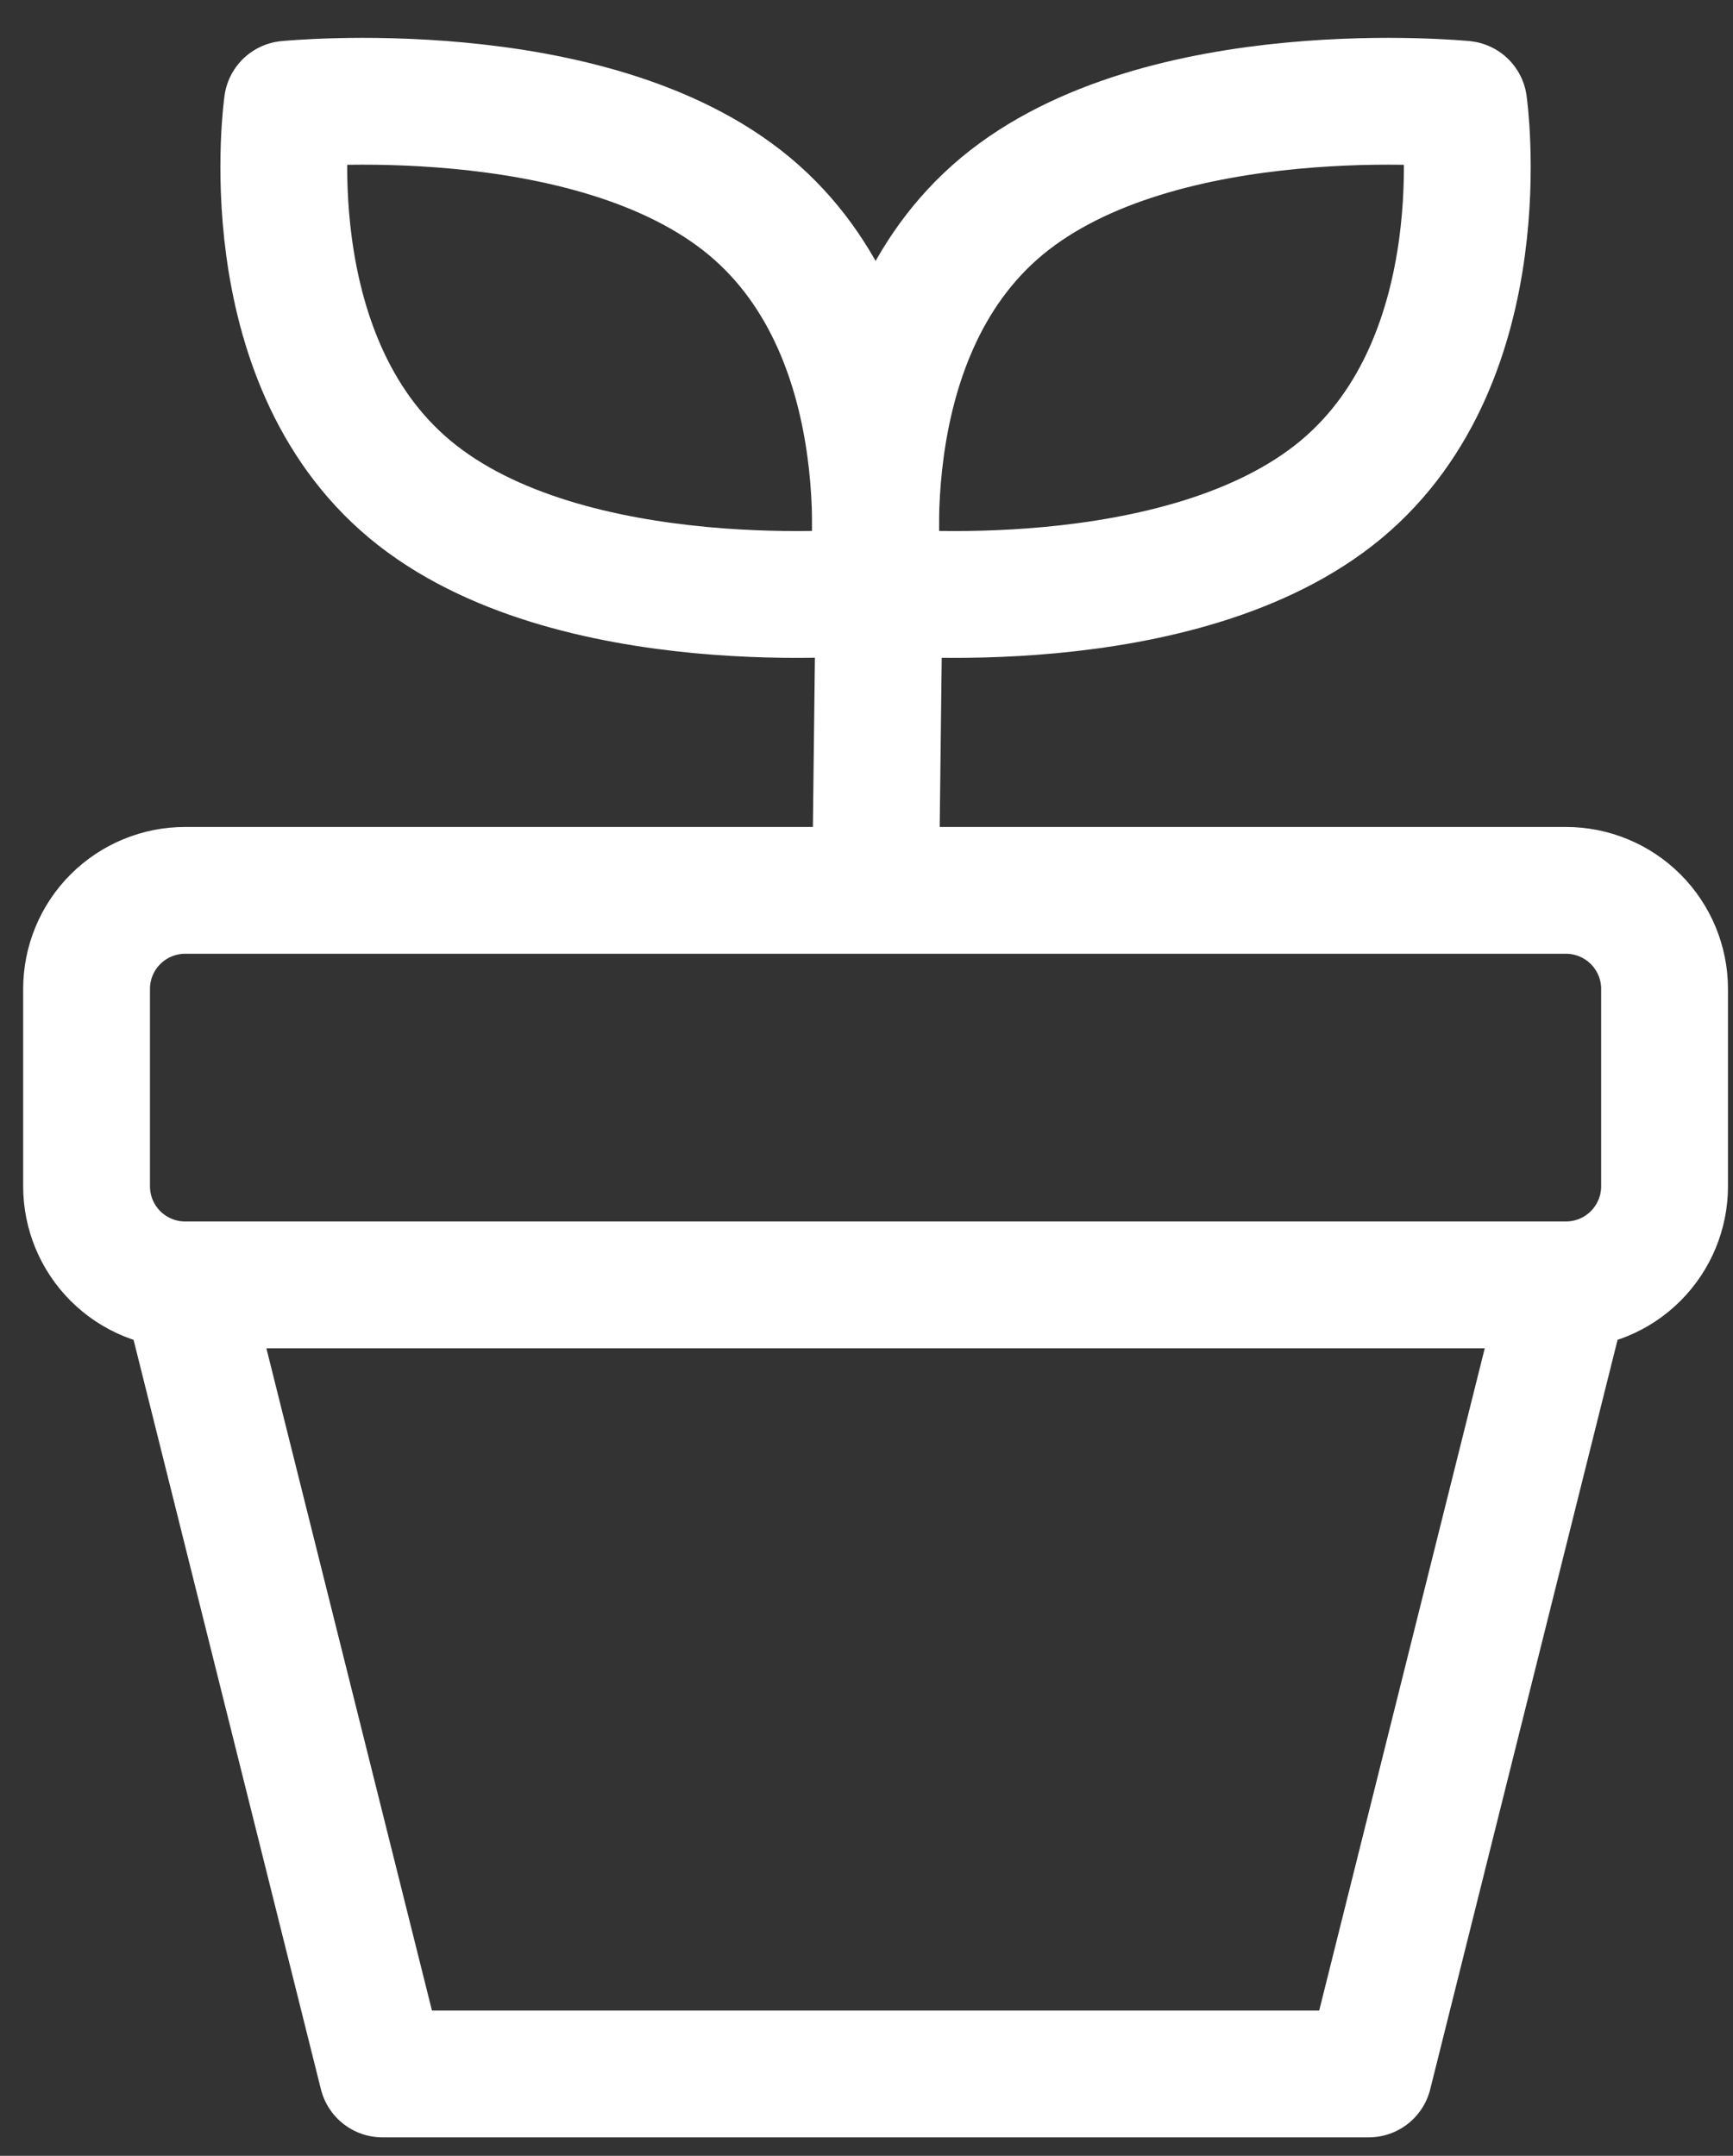 <svg width="41" height="51" viewBox="0 0 41 51" fill="none" xmlns="http://www.w3.org/2000/svg">
<rect x="0" y="0" width="41" height="51" fill="#333333" stroke="none"/>
<path d="M20.63 13.993C20.63 13.993 13.455 14.707 9.699 11.578C5.942 8.447 6.798 2.466 6.798 2.466C6.798 2.466 13.973 1.752 17.732 4.881C21.489 8.013 20.63 13.993 20.63 13.993V13.993Z" stroke="#FFFFFF" stroke-width="3" stroke-linecap="round" stroke-linejoin="round"/>
<path d="M20.798 13.993C20.798 13.993 27.973 14.707 31.73 11.578C35.487 8.447 34.63 2.466 34.63 2.466C34.63 2.466 27.455 1.752 23.699 4.881C19.942 8.013 20.798 13.993 20.798 13.993ZM20.798 13.993L20.714 21.063M37.048 30.396C37.666 30.396 38.26 30.151 38.697 29.713C39.135 29.275 39.381 28.682 39.381 28.063V23.396C39.381 22.777 39.135 22.184 38.697 21.746C38.26 21.309 37.666 21.063 37.048 21.063H20.714M37.048 30.396H4.381M37.048 30.396L32.381 49.063H9.048L4.381 30.396M4.381 30.396C3.762 30.396 3.169 30.151 2.731 29.713C2.293 29.275 2.048 28.682 2.048 28.063V23.396C2.048 22.777 2.293 22.184 2.731 21.746C3.169 21.309 3.762 21.063 4.381 21.063H20.714" stroke="#FFFFFF" stroke-width="3" stroke-linecap="round" stroke-linejoin="round"/>
</svg>
